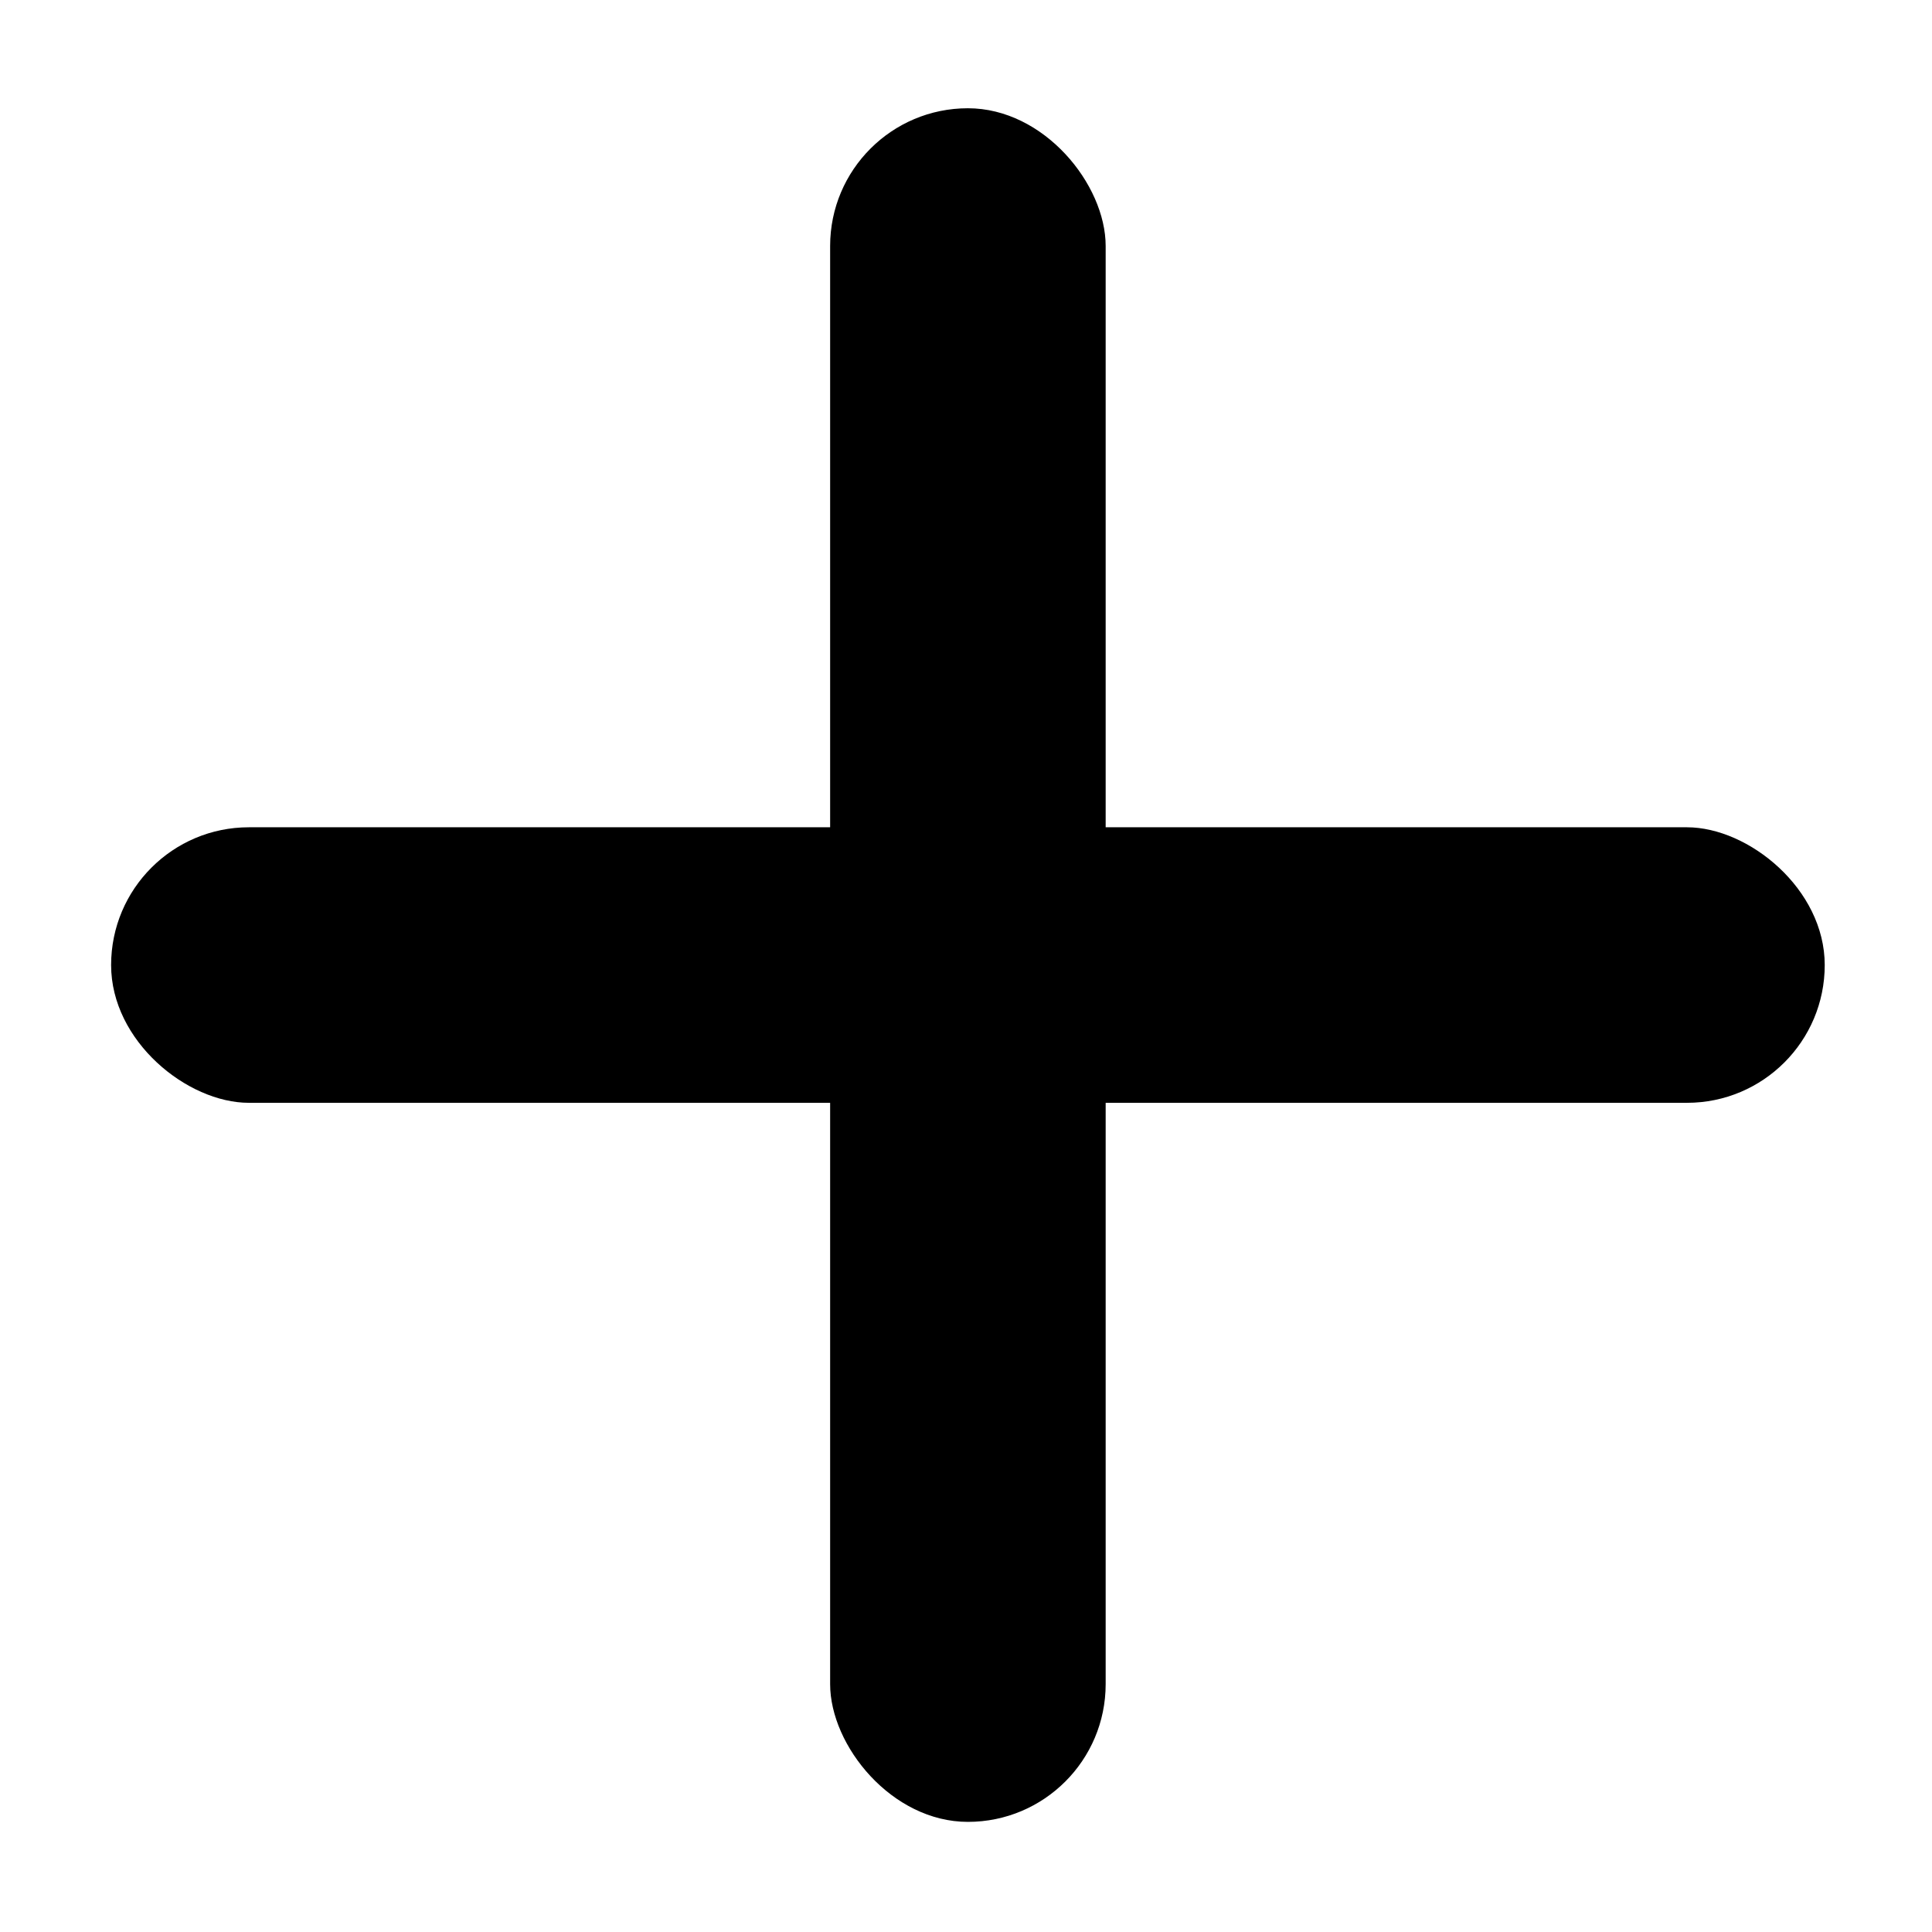<svg width="151" height="151" viewBox="0 0 151 151" fill="none" xmlns="http://www.w3.org/2000/svg">
<rect width="21.535" height="133.932" rx="10.768" transform="matrix(-6.55671e-08 -1 -1 6.55671e-08 142.616 86.193)" fill="black"/>
<rect x="64.881" y="8.461" width="21.535" height="133.932" rx="10.768" fill="black"/>
</svg>
